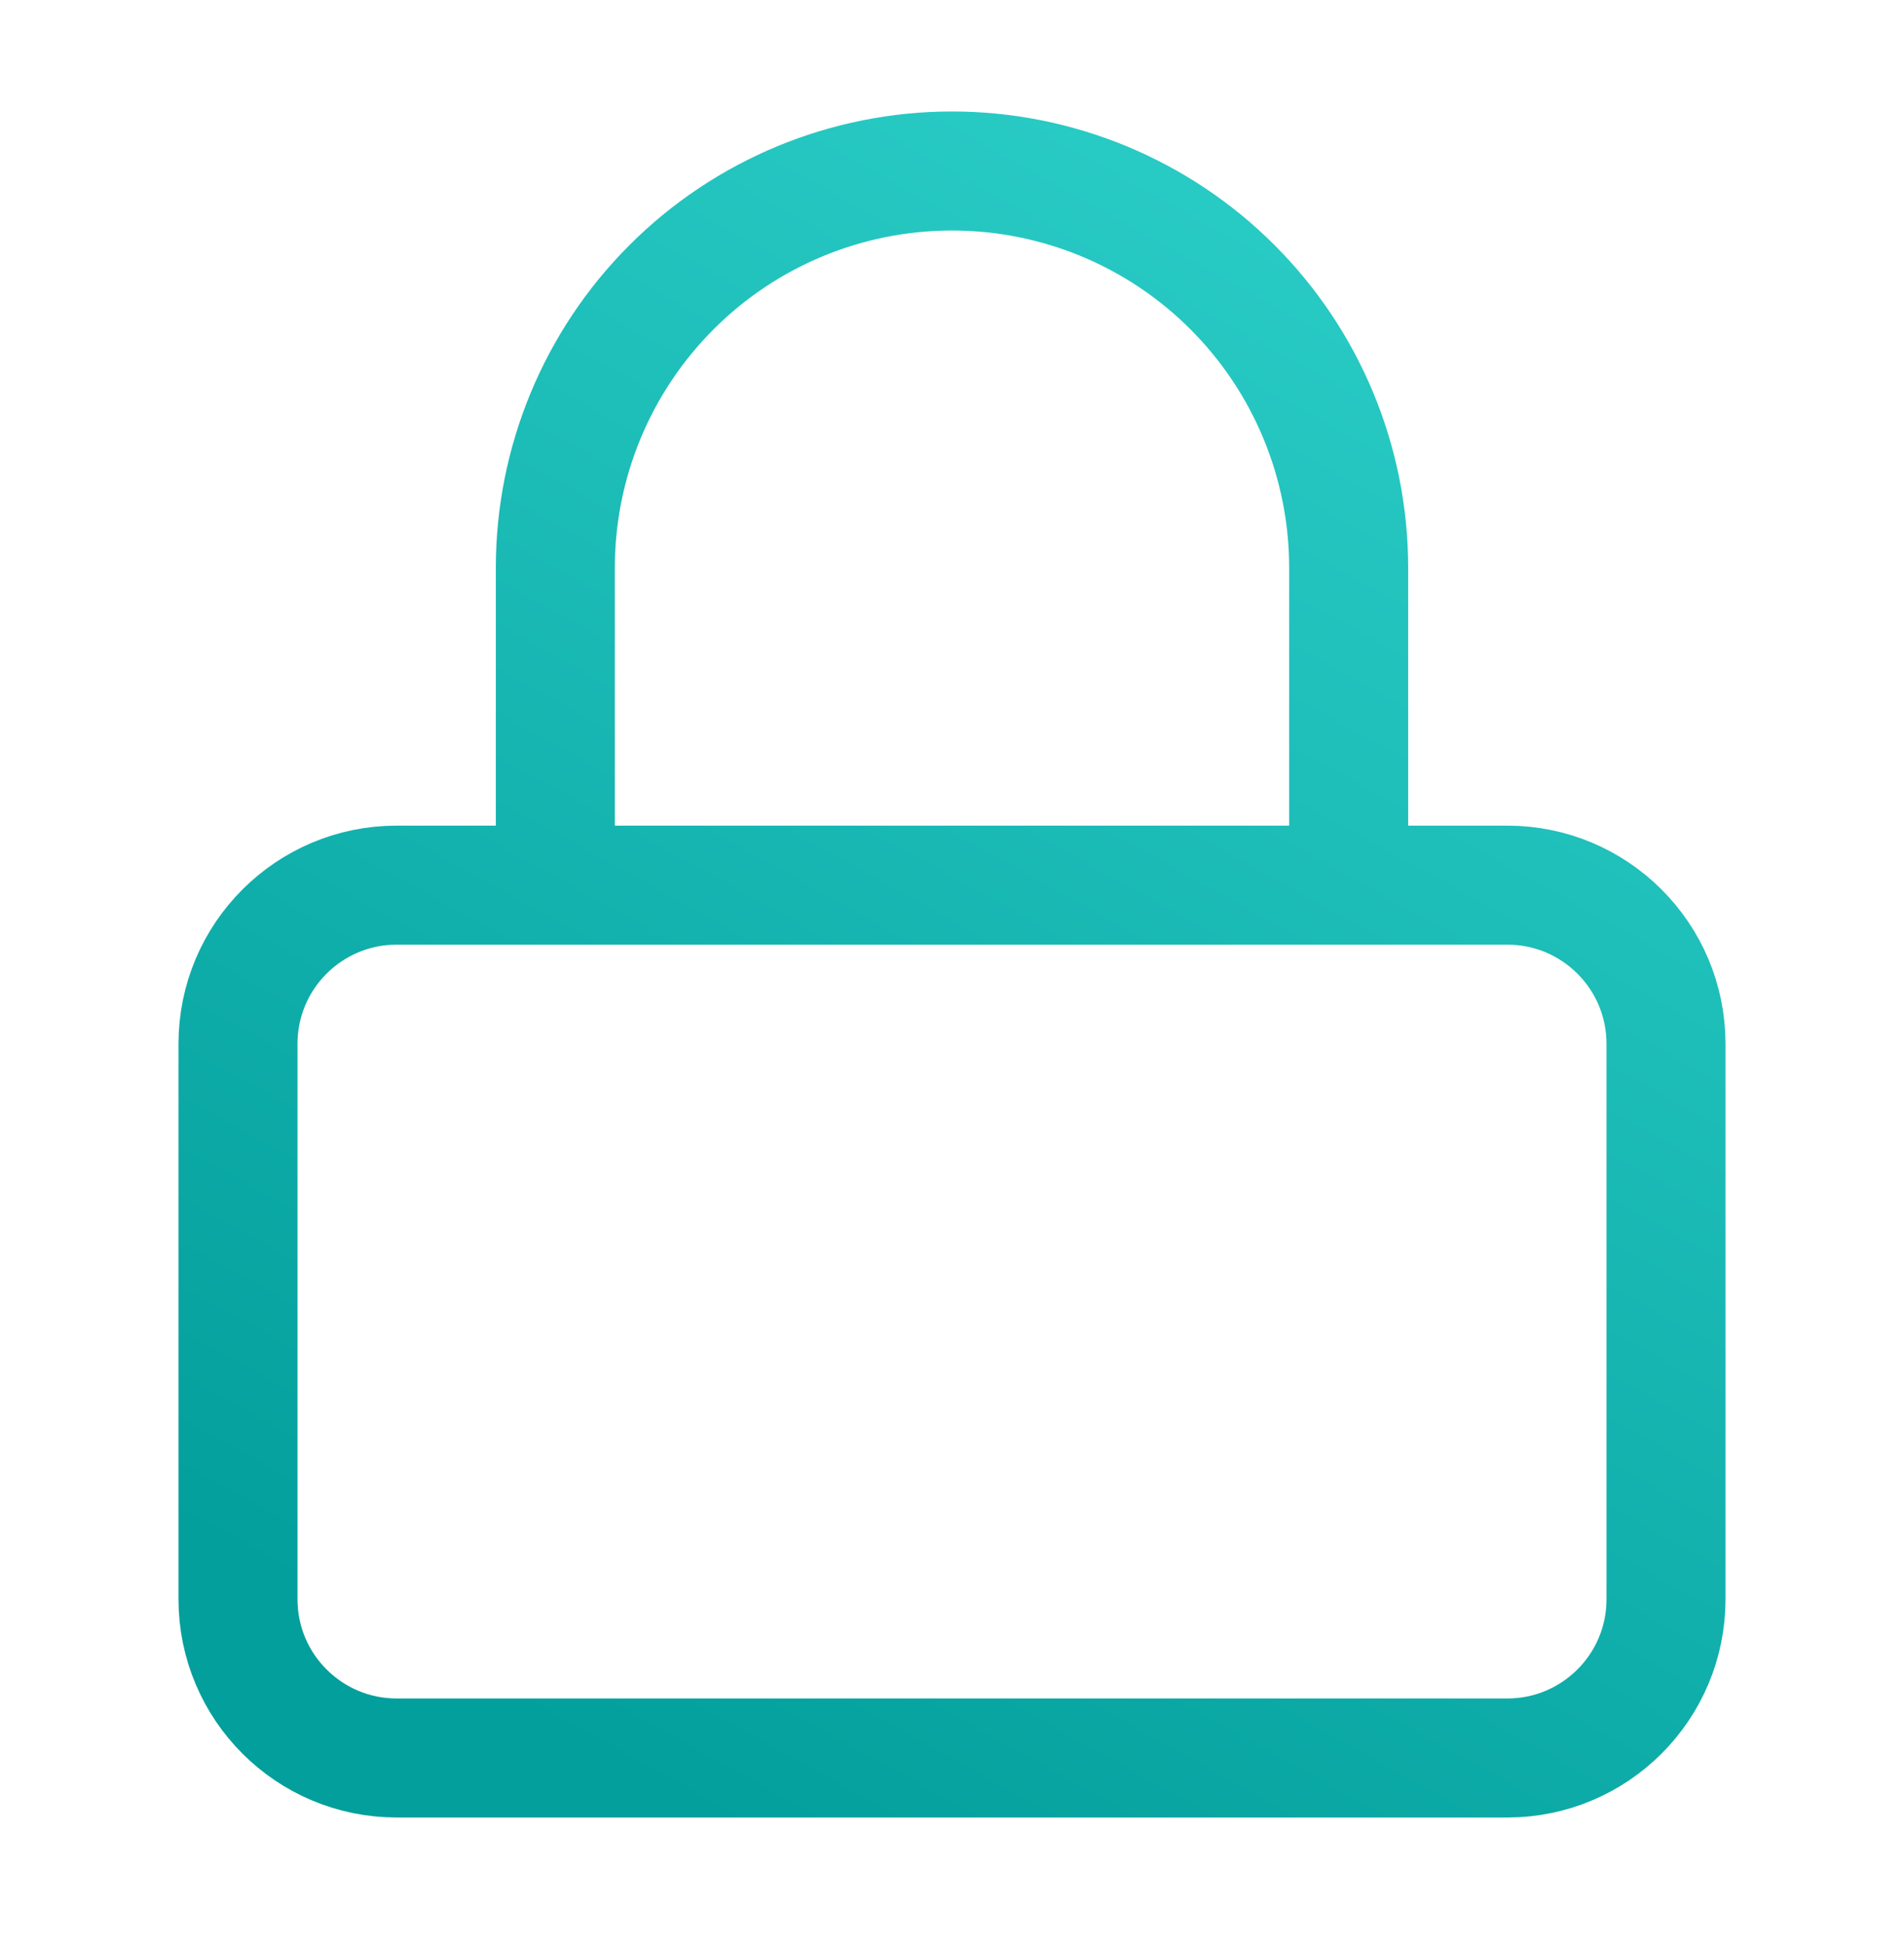 <svg width="48" height="49" viewBox="0 0 48 49" fill="none" xmlns="http://www.w3.org/2000/svg">
<path d="M14 22.31V14.31C14 11.657 15.054 9.114 16.929 7.239C18.804 5.363 21.348 4.31 24 4.31C26.652 4.31 29.196 5.363 31.071 7.239C32.946 9.114 34 11.657 34 14.31V22.31M10 22.31H38C40.209 22.31 42 24.1 42 26.31V40.31C42 42.519 40.209 44.31 38 44.31H10C7.791 44.31 6 42.519 6 40.31V26.31C6 24.1 7.791 22.31 10 22.31Z" stroke="url(#paint0_linear_3284_145547)" stroke-width="3" stroke-linecap="round" stroke-linejoin="round"/>
<defs>
<linearGradient id="paint0_linear_3284_145547" x1="15" y1="44.31" x2="36.226" y2="6.102" gradientUnits="userSpaceOnUse">
<stop stop-color="#039F9C"/>
<stop offset="1" stop-color="#2ACCC6"/>
</linearGradient>
</defs>
</svg>
